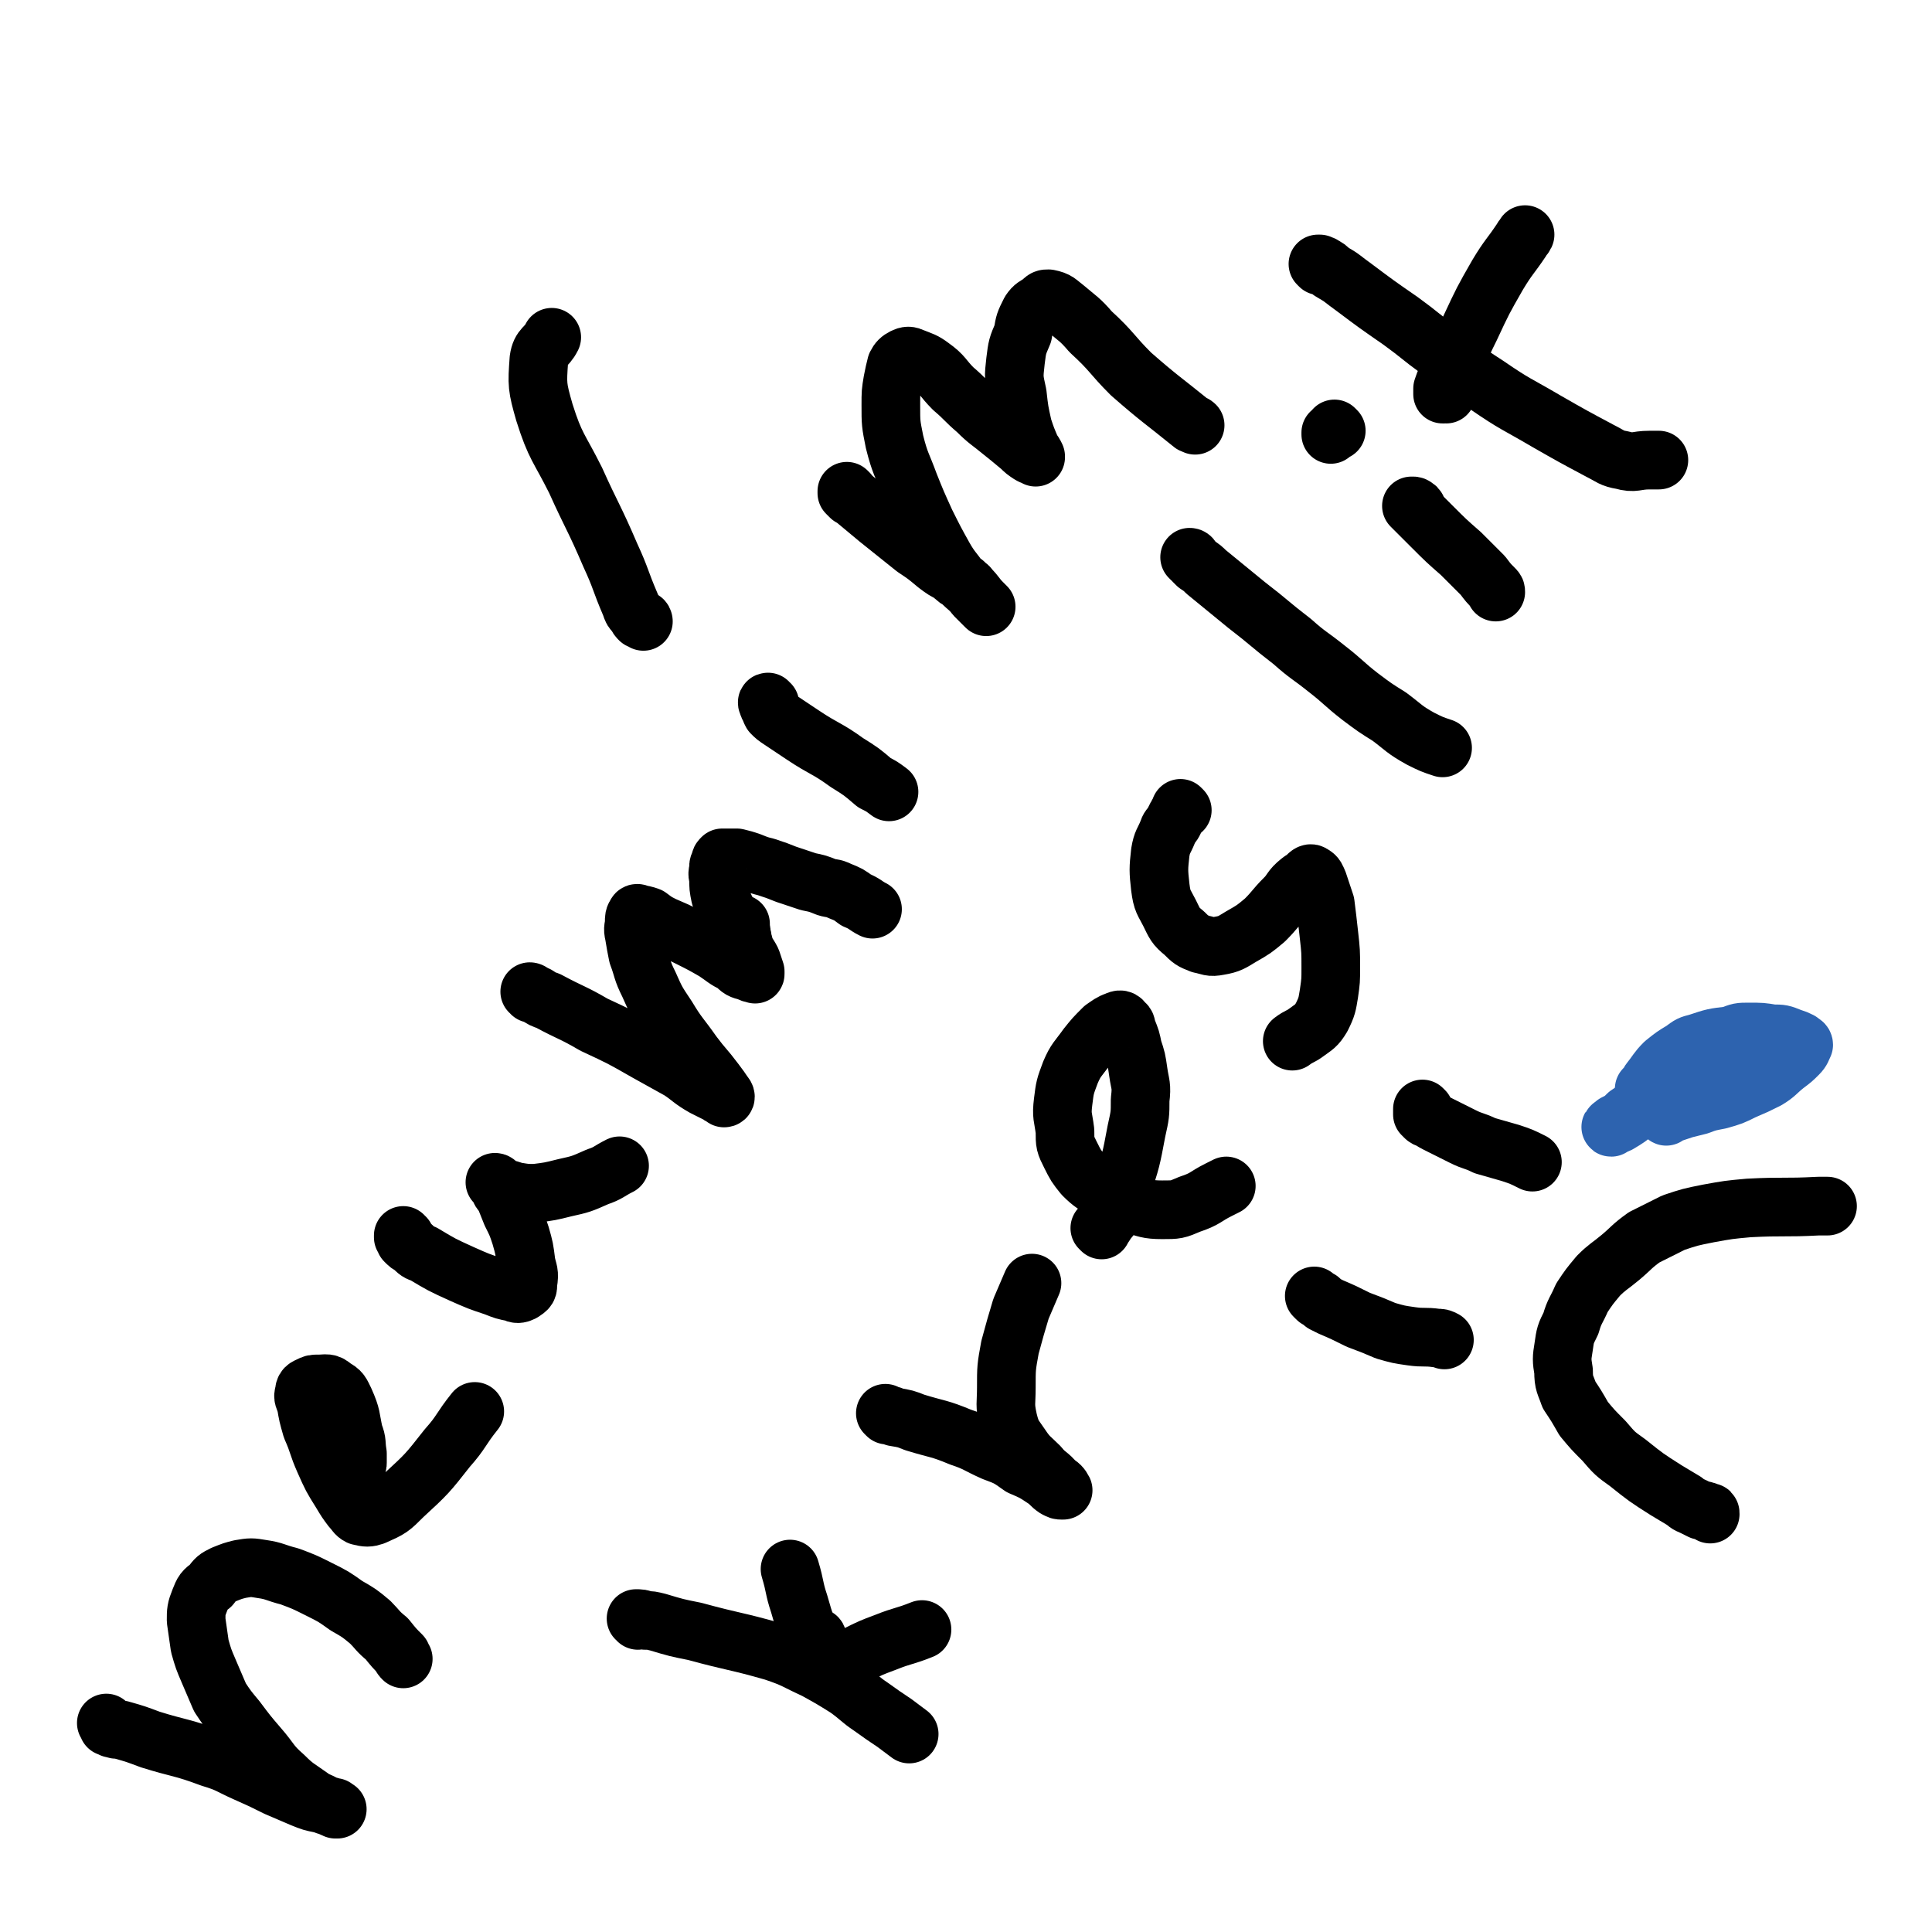 <svg viewBox='0 0 1054 1054' version='1.1' xmlns='http://www.w3.org/2000/svg' xmlns:xlink='http://www.w3.org/1999/xlink'><g fill='none' stroke='#000000' stroke-width='32' stroke-linecap='round' stroke-linejoin='round'><path d='M59,941c0,0 -1,-1 -1,-1 0,0 1,1 1,2 1,0 1,0 1,0 1,1 1,1 2,1 2,1 2,0 5,1 7,2 7,2 15,5 16,5 17,4 33,10 10,3 10,4 19,8 9,4 9,4 17,8 7,3 7,3 14,6 5,2 5,2 10,3 3,1 4,1 7,2 1,0 1,0 1,1 1,0 1,0 1,0 -1,-1 -2,0 -3,-1 -1,0 -1,-1 -3,-1 -5,-3 -5,-2 -9,-5 -7,-5 -8,-5 -14,-11 -8,-7 -7,-8 -14,-16 -6,-7 -6,-7 -12,-15 -5,-6 -5,-6 -9,-12 -3,-7 -3,-7 -6,-14 -3,-7 -3,-7 -5,-14 -1,-7 -1,-7 -2,-14 0,-5 0,-6 2,-11 2,-5 2,-5 6,-8 3,-4 3,-4 7,-6 5,-2 5,-2 9,-3 6,-1 6,-1 12,0 7,1 7,2 15,4 8,3 8,3 16,7 8,4 8,4 15,9 7,4 7,4 13,9 4,4 4,5 9,9 4,5 4,5 8,9 0,1 0,1 1,2 '/><path d='M194,802c0,0 -1,0 -1,-1 0,0 1,0 1,-1 1,-1 1,-1 1,-2 0,-3 0,-3 0,-5 -1,-6 0,-6 -2,-11 -2,-9 -1,-9 -5,-18 -2,-4 -2,-5 -6,-7 -3,-3 -4,-2 -8,-2 -3,0 -3,0 -5,1 -2,1 -3,1 -3,4 -1,2 0,3 1,6 1,6 1,6 3,13 4,9 3,9 7,18 4,9 4,9 9,17 3,5 3,5 6,9 2,2 2,3 4,4 4,1 5,1 8,0 9,-4 9,-4 16,-11 13,-12 13,-12 24,-26 8,-9 7,-10 15,-20 '/><path d='M221,675c-1,0 -1,-1 -1,-1 0,0 0,1 0,1 1,1 1,1 1,2 2,2 2,2 4,3 3,3 3,3 6,4 10,6 10,6 21,11 9,4 9,4 18,7 5,2 5,2 10,3 2,1 3,1 5,0 3,-2 3,-2 3,-5 1,-6 0,-6 -1,-11 -1,-8 -1,-8 -3,-15 -2,-6 -2,-6 -5,-12 -2,-5 -2,-5 -4,-10 -2,-2 -2,-2 -3,-5 -1,-1 -1,-1 -2,-2 0,0 0,0 0,0 1,0 1,1 1,1 2,1 2,1 3,2 4,1 4,1 7,2 6,1 6,1 11,1 8,-1 8,-1 16,-3 9,-2 9,-2 18,-6 6,-2 6,-3 12,-6 '/><path d='M290,542c0,-1 -1,-1 -1,-1 0,0 1,0 1,1 2,0 2,1 3,1 3,2 3,2 6,3 13,7 13,6 25,13 15,7 15,7 29,15 9,5 9,5 18,10 6,4 6,5 13,9 4,2 4,2 8,4 1,1 2,1 3,2 1,0 1,-1 0,-2 -2,-3 -2,-3 -5,-7 -6,-8 -6,-7 -12,-15 -7,-10 -8,-10 -14,-20 -6,-9 -6,-9 -10,-18 -4,-8 -3,-8 -6,-16 -1,-5 -1,-5 -2,-11 -1,-4 0,-4 0,-7 0,-2 0,-3 1,-4 0,-1 1,-1 2,0 2,0 2,0 5,1 4,3 4,3 8,5 7,3 7,3 13,6 8,4 8,4 15,8 6,4 5,4 11,7 3,3 3,3 7,4 2,1 2,1 3,1 1,0 1,1 1,0 0,0 0,-1 0,-1 -1,-3 -1,-3 -2,-6 -2,-4 -3,-4 -4,-8 -2,-5 -1,-5 -2,-10 0,-1 0,-1 0,-2 '/><path d='M405,512c0,0 0,-1 -1,-1 0,0 1,1 1,1 -1,0 -1,0 -2,-1 0,0 0,0 -1,-1 -1,-1 -1,-1 -1,-2 -2,-3 -2,-3 -3,-6 -2,-7 -3,-7 -5,-13 -1,-5 -1,-5 -1,-10 -1,-3 0,-3 0,-6 0,-1 0,-1 1,-3 0,-1 0,-1 1,-2 2,0 2,0 3,0 3,0 3,0 5,0 4,1 4,1 7,2 5,2 5,2 9,3 6,2 6,2 11,4 6,2 6,2 12,4 5,1 5,1 10,3 3,1 3,0 7,2 5,2 5,2 9,5 5,2 5,3 9,5 '/><path d='M420,384c-1,0 -1,-1 -1,-1 -1,0 0,1 0,1 0,1 0,1 1,2 0,1 0,1 1,3 2,2 2,2 5,4 6,4 6,4 12,8 12,8 13,7 24,15 8,5 8,5 15,11 4,2 4,2 8,5 '/><path d='M351,339c0,0 0,-1 -1,-1 0,0 0,0 0,0 -1,0 -1,0 -1,0 -1,-1 -1,-1 -2,-3 -2,-2 -2,-2 -3,-5 -6,-14 -5,-14 -11,-27 -9,-21 -10,-21 -19,-41 -9,-18 -11,-18 -17,-37 -4,-14 -4,-15 -3,-29 1,-7 4,-6 7,-12 '/><path d='M463,269c0,0 0,0 -1,-1 0,0 0,1 0,1 0,0 0,0 0,0 0,0 0,0 0,0 1,1 1,1 2,2 2,1 2,1 3,2 6,5 6,5 12,10 10,8 10,8 20,16 6,4 6,4 12,9 4,3 4,3 8,5 3,3 3,3 7,5 1,2 2,1 3,3 4,4 3,4 7,8 1,1 2,2 2,2 0,0 -1,-1 -2,-2 -2,-2 -2,-2 -4,-4 -3,-4 -4,-4 -8,-8 -4,-6 -5,-6 -9,-13 -5,-9 -5,-9 -10,-19 -5,-11 -5,-11 -9,-21 -4,-11 -5,-11 -8,-23 -2,-10 -2,-10 -2,-20 0,-7 0,-7 1,-13 1,-5 1,-5 2,-9 1,-2 2,-3 4,-4 2,-1 3,-1 5,0 5,2 6,2 10,5 7,5 6,6 12,12 7,6 6,6 13,12 6,6 7,6 13,11 5,4 5,4 11,9 2,2 2,2 5,4 2,1 2,1 3,1 0,1 0,0 0,0 -1,-2 -1,-2 -2,-3 -3,-7 -3,-7 -5,-13 -2,-9 -2,-9 -3,-18 -2,-9 -2,-9 -1,-18 1,-8 1,-8 4,-15 1,-6 1,-6 4,-12 2,-3 3,-3 6,-5 2,-2 2,-2 4,-2 5,1 5,2 9,5 7,6 8,6 14,13 12,11 11,12 22,23 16,14 17,14 33,27 1,1 1,0 2,1 '/><path d='M348,884c0,-1 -1,-1 -1,-1 2,0 3,0 5,1 3,0 3,0 7,1 10,3 10,3 20,5 22,6 22,5 43,11 12,4 12,5 23,10 9,5 9,5 17,10 7,5 7,6 13,10 7,5 7,5 13,9 4,3 4,3 8,6 '/><path d='M446,894c0,0 0,-1 -1,-1 0,0 0,1 0,0 -1,0 -1,0 -2,-1 -2,-2 -2,-2 -3,-4 -2,-6 -2,-6 -4,-13 -3,-9 -2,-9 -5,-19 '/><path d='M461,909c0,0 -1,-1 -1,-1 1,-1 2,-1 4,-2 1,-2 1,-2 3,-3 8,-4 8,-4 16,-7 10,-4 10,-3 20,-7 '/><path d='M484,772c0,0 -1,-1 -1,-1 0,0 1,1 1,1 2,0 2,0 4,1 6,1 6,1 11,3 13,4 13,3 25,8 9,3 9,4 18,8 8,3 8,3 15,8 7,3 7,3 13,7 3,2 3,3 6,5 2,1 2,1 3,1 1,0 1,0 1,0 -1,-2 -2,-3 -4,-4 -4,-5 -5,-4 -9,-9 -5,-5 -6,-5 -10,-11 -4,-6 -5,-6 -7,-14 -2,-9 -1,-9 -1,-18 0,-11 0,-11 2,-22 3,-11 3,-11 6,-21 3,-7 3,-7 6,-14 '/><path d='M601,671c0,0 -1,-1 -1,-1 0,0 1,0 1,0 2,-2 2,-2 3,-4 2,-2 2,-2 2,-4 3,-7 4,-7 6,-14 5,-15 5,-15 8,-31 2,-9 2,-9 2,-17 1,-8 0,-8 -1,-15 -1,-7 -1,-7 -3,-13 -1,-5 -1,-5 -3,-10 -1,-2 0,-3 -2,-4 -1,-2 -2,-2 -4,-1 -3,1 -4,2 -7,4 -5,5 -5,5 -9,10 -5,7 -6,7 -9,14 -3,8 -3,8 -4,16 -1,8 0,8 1,16 0,7 0,7 3,13 3,6 3,6 7,11 5,5 6,5 12,9 7,4 7,4 15,7 7,2 8,3 16,3 8,0 8,0 15,-3 9,-3 8,-4 16,-8 2,-1 2,-1 4,-2 '/><path d='M645,442c0,0 -1,-1 -1,-1 0,0 0,1 0,1 -1,2 -1,1 -2,3 -1,2 -1,2 -2,4 -2,3 -2,2 -3,5 -2,5 -3,5 -4,11 -1,9 -1,10 0,19 1,8 2,8 5,14 3,6 3,7 8,11 4,4 4,4 9,6 5,1 5,2 10,1 6,-1 7,-2 12,-5 7,-4 7,-4 13,-9 6,-6 5,-6 11,-12 4,-4 3,-5 8,-9 1,-1 2,-1 4,-3 1,-1 2,-2 3,-1 2,1 2,2 3,4 2,6 2,6 4,12 1,8 1,8 2,17 1,9 1,9 1,18 0,7 0,7 -1,14 -1,6 -1,7 -4,13 -3,5 -4,5 -8,8 -4,3 -4,2 -8,5 '/><path d='M650,305c0,0 -1,-1 -1,-1 1,0 1,1 2,2 1,1 1,1 2,2 3,2 3,2 5,4 11,9 11,9 22,18 13,10 12,10 25,20 9,8 9,7 19,15 9,7 9,8 18,15 8,6 8,6 16,11 8,6 8,7 17,12 6,3 6,3 12,5 '/><path d='M773,278c0,-1 0,-1 -1,-1 0,-1 -1,-1 -1,-1 0,0 -1,0 -1,0 0,0 1,1 1,1 1,1 1,1 2,2 2,2 2,2 4,4 2,2 2,2 4,4 8,8 8,8 16,15 6,6 6,6 12,12 3,4 3,4 6,7 1,1 1,1 1,2 '/><path d='M720,145c0,0 -1,-1 -1,-1 0,0 1,0 1,0 1,1 1,0 2,1 2,1 2,1 4,3 7,4 6,4 13,9 12,9 12,9 25,18 11,8 10,8 21,16 13,10 12,10 26,19 16,11 16,10 33,20 14,8 14,8 29,16 6,3 6,4 12,5 7,2 7,0 15,0 3,0 3,0 5,0 '/><path d='M789,215c0,0 0,-1 -1,-1 0,0 0,1 0,1 0,0 0,0 -1,0 0,-1 0,-1 0,-1 0,-1 0,-1 0,-2 1,-3 1,-3 2,-5 7,-14 6,-14 13,-28 7,-15 7,-15 15,-29 6,-10 7,-10 13,-19 1,-2 1,-1 2,-3 '/><path d='M729,235c0,0 -1,-1 -1,-1 -1,1 0,1 -1,2 0,0 -1,0 -1,0 0,1 0,1 0,1 0,0 0,0 0,0 '/><path d='M933,826c0,-1 0,-1 -1,-1 -2,-1 -2,-1 -4,-1 -2,-1 -2,-1 -4,-2 -2,-1 -3,-1 -5,-3 -5,-3 -5,-3 -10,-6 -11,-7 -11,-7 -21,-15 -7,-5 -7,-5 -13,-12 -6,-6 -6,-6 -11,-12 -4,-7 -4,-7 -8,-13 -2,-6 -3,-6 -3,-13 -1,-6 -1,-7 0,-13 1,-7 1,-7 4,-13 2,-7 3,-7 6,-14 4,-6 4,-6 9,-12 5,-5 6,-5 12,-10 6,-5 6,-6 13,-11 8,-4 8,-4 16,-8 9,-3 9,-3 19,-5 11,-2 11,-2 22,-3 19,-1 19,0 38,-1 3,0 3,0 5,0 '/><path d='M718,708c0,0 -1,-1 -1,-1 0,0 1,1 1,1 1,1 1,1 2,1 1,1 1,1 2,2 2,1 2,1 4,2 7,3 7,3 15,7 8,3 8,3 15,6 7,2 7,2 14,3 7,1 7,0 14,1 2,0 2,0 4,1 '/><path d='M777,606c0,0 -1,-1 -1,-1 0,0 0,1 0,1 0,0 0,0 0,1 0,0 0,0 0,1 0,0 1,0 1,1 1,1 1,1 2,1 3,2 3,2 7,4 6,3 6,3 12,6 6,3 6,2 12,5 7,2 7,2 14,4 6,2 6,2 12,5 '/></g>
<g fill='none' stroke='#2D63AF' stroke-width='32' stroke-linecap='round' stroke-linejoin='round'><path d='M898,600c0,0 -1,-1 -1,-1 1,0 2,0 3,0 1,-1 1,-1 2,-1 2,-1 2,-1 3,-2 2,0 2,0 3,-1 4,-3 4,-3 8,-5 2,-1 2,-2 4,-3 0,0 1,-1 1,0 -1,0 -2,0 -3,1 -4,2 -4,2 -7,4 -6,3 -6,4 -11,8 -6,4 -6,4 -12,8 -3,3 -3,3 -7,5 -1,1 -3,2 -2,2 0,-1 2,-1 4,-2 5,-3 5,-3 10,-7 6,-4 6,-4 13,-8 9,-5 9,-4 17,-9 7,-4 7,-4 14,-7 3,-2 3,-2 6,-4 2,0 2,0 3,-1 0,0 -1,0 -1,0 -1,1 -1,1 -2,1 -2,1 -2,1 -4,2 -3,2 -4,2 -7,3 -4,2 -4,2 -8,4 -2,1 -2,2 -5,3 -1,0 -1,0 -2,1 0,0 0,1 0,1 1,-1 2,-1 4,-2 5,-2 5,-2 11,-3 '/><path d='M898,601c0,-1 -1,-1 -1,-1 0,-1 0,-1 0,-1 0,0 0,0 0,-1 0,-1 0,-1 0,-1 0,-1 0,-2 0,-3 2,-2 2,-2 3,-4 4,-5 4,-6 8,-10 5,-4 5,-4 10,-7 4,-3 4,-3 8,-4 9,-3 9,-3 18,-4 5,-2 5,-2 10,-2 7,0 7,0 13,1 5,0 5,0 10,2 3,1 3,1 5,2 1,1 2,1 2,2 -1,2 -1,3 -3,5 -3,3 -3,3 -7,6 -5,4 -5,5 -10,8 -6,3 -6,3 -13,6 -6,3 -6,3 -13,5 -5,1 -6,1 -11,3 -4,1 -4,1 -8,2 -3,1 -3,1 -6,2 -2,0 -2,0 -4,1 0,1 0,1 0,1 '/></g>
</svg>